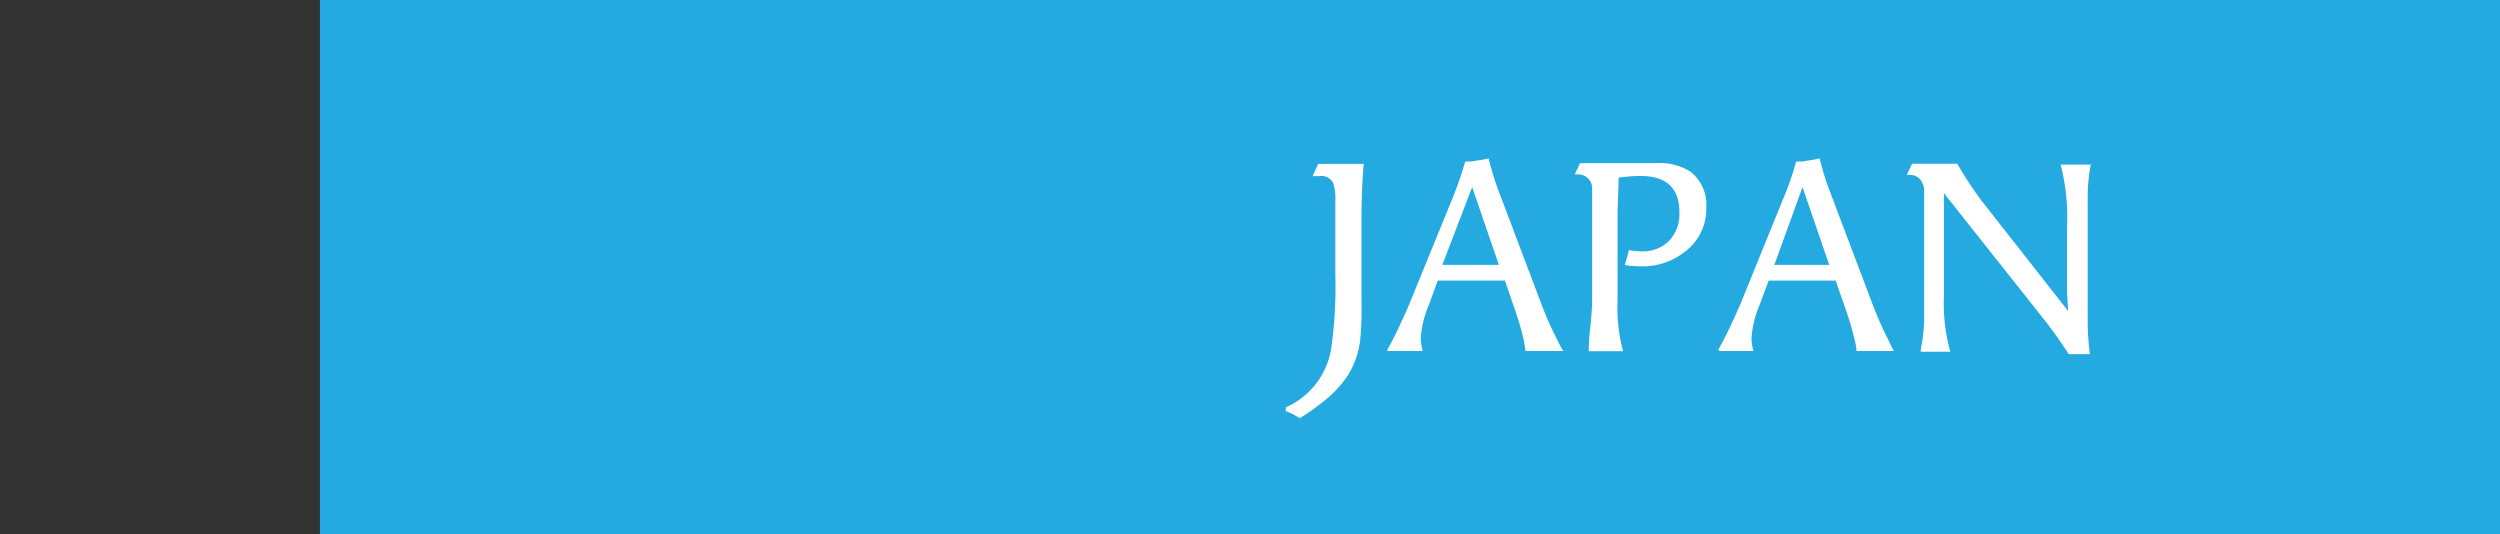 <?xml version="1.0" encoding="UTF-8"?>
<svg xmlns="http://www.w3.org/2000/svg" id="Layer_1" data-name="Layer 1" viewBox="0 0 136.67 29.21">
  <rect x="0" y="0" width="136.67" height="29.21" fill="#333333" stroke="none"/>
  <defs>
    <style>.cls-1{opacity:0.5;}.cls-2{fill:#24aae1;}.cls-3{fill:#fff;}</style>
  </defs>
  <rect class="cls-2" x="17.49" width="119.18" height="29.21"></rect>
  <path class="cls-3" d="M74.56,8.91c-.08.82-.12,1.77-.13,2.84v4.82a16.64,16.64,0,0,1-.07,2,4.63,4.63,0,0,1-.67,1.94A6.05,6.05,0,0,1,72.28,22a11.63,11.63,0,0,1-1.22.86l-.4-.23-.37-.16v-.2A4.23,4.23,0,0,0,72.78,19,23.94,23.94,0,0,0,73,15V11a2.81,2.81,0,0,0-.12-1,.72.72,0,0,0-.77-.37h-.35l.3-.67h2.49Z"></path>
  <path class="cls-3" d="M85.46,19.19H83.4c-.05-.29-.08-.49-.1-.61a15.81,15.81,0,0,0-.53-1.78l-.5-1.46H78.6l-.49,1.34a5.51,5.51,0,0,0-.44,1.83,2.61,2.61,0,0,0,.11.68H75.85l0-.08c.27-.49.53-1,.76-1.52.14-.29.28-.59.41-.91l2.45-6c.24-.61.45-1.23.63-1.85h.3l.65-.1.33-.07c.14.56.29,1.06.45,1.52l2.46,6.51a19.56,19.56,0,0,0,.86,1.93A5.5,5.5,0,0,0,85.46,19.19Zm-3.52-4.71-1.46-4.25-1.63,4.25h3.09Z"></path>
  <path class="cls-3" d="M93.28,11.33a2.91,2.91,0,0,1-1.09,2.37,3.76,3.76,0,0,1-2.53.86,6,6,0,0,1-.84-.07l.12-.39.11-.43a3.81,3.81,0,0,0,.67.07,2,2,0,0,0,1.53-.58,2.13,2.13,0,0,0,.56-1.54c0-1.34-.71-2-2.13-2a8.38,8.38,0,0,0-1.19.09l-.06,1.89v4.83a9.24,9.24,0,0,0,.3,2.77H86.85a13.36,13.36,0,0,1,.1-1.41c.06-.62.09-1.09.09-1.4V10.25a.77.77,0,0,0-.8-.72h-.15l.29-.61h4.1a3.16,3.16,0,0,1,1.94.47A2.28,2.28,0,0,1,93.28,11.33Z"></path>
  <path class="cls-3" d="M103.54,19.19h-2.05a2.6,2.6,0,0,0-.1-.61,15.81,15.81,0,0,0-.53-1.78l-.51-1.46H96.69l-.5,1.34a5.51,5.51,0,0,0-.44,1.83,2.61,2.61,0,0,0,.11.68H94l-.06-.08c.28-.49.53-1,.77-1.52.14-.29.27-.59.41-.91l2.44-6a14.92,14.92,0,0,0,.63-1.85h.3l.66-.1.33-.07a13.26,13.26,0,0,0,.45,1.52l2.46,6.51a19.56,19.56,0,0,0,.86,1.93A5.18,5.18,0,0,0,103.54,19.19ZM100,14.48l-1.46-4.25L97,14.48Z"></path>
  <path class="cls-3" d="M114.31,8.91a10.05,10.05,0,0,0-.18,1.73v6.83a14.08,14.08,0,0,0,.12,1.89h-1.16c-.44-.69-.87-1.28-1.27-1.8l-5.55-7v5.67a9.82,9.82,0,0,0,.35,3H105c0-.2.07-.42.1-.67a9.47,9.47,0,0,0,.09-1.06V10.31c-.1-.5-.37-.75-.8-.75h-.15l.29-.61H107a20.22,20.22,0,0,0,1.31,2L113.06,17,113,16V12.43A11.67,11.67,0,0,0,112.65,9h1.68Z"></path>
</svg>
